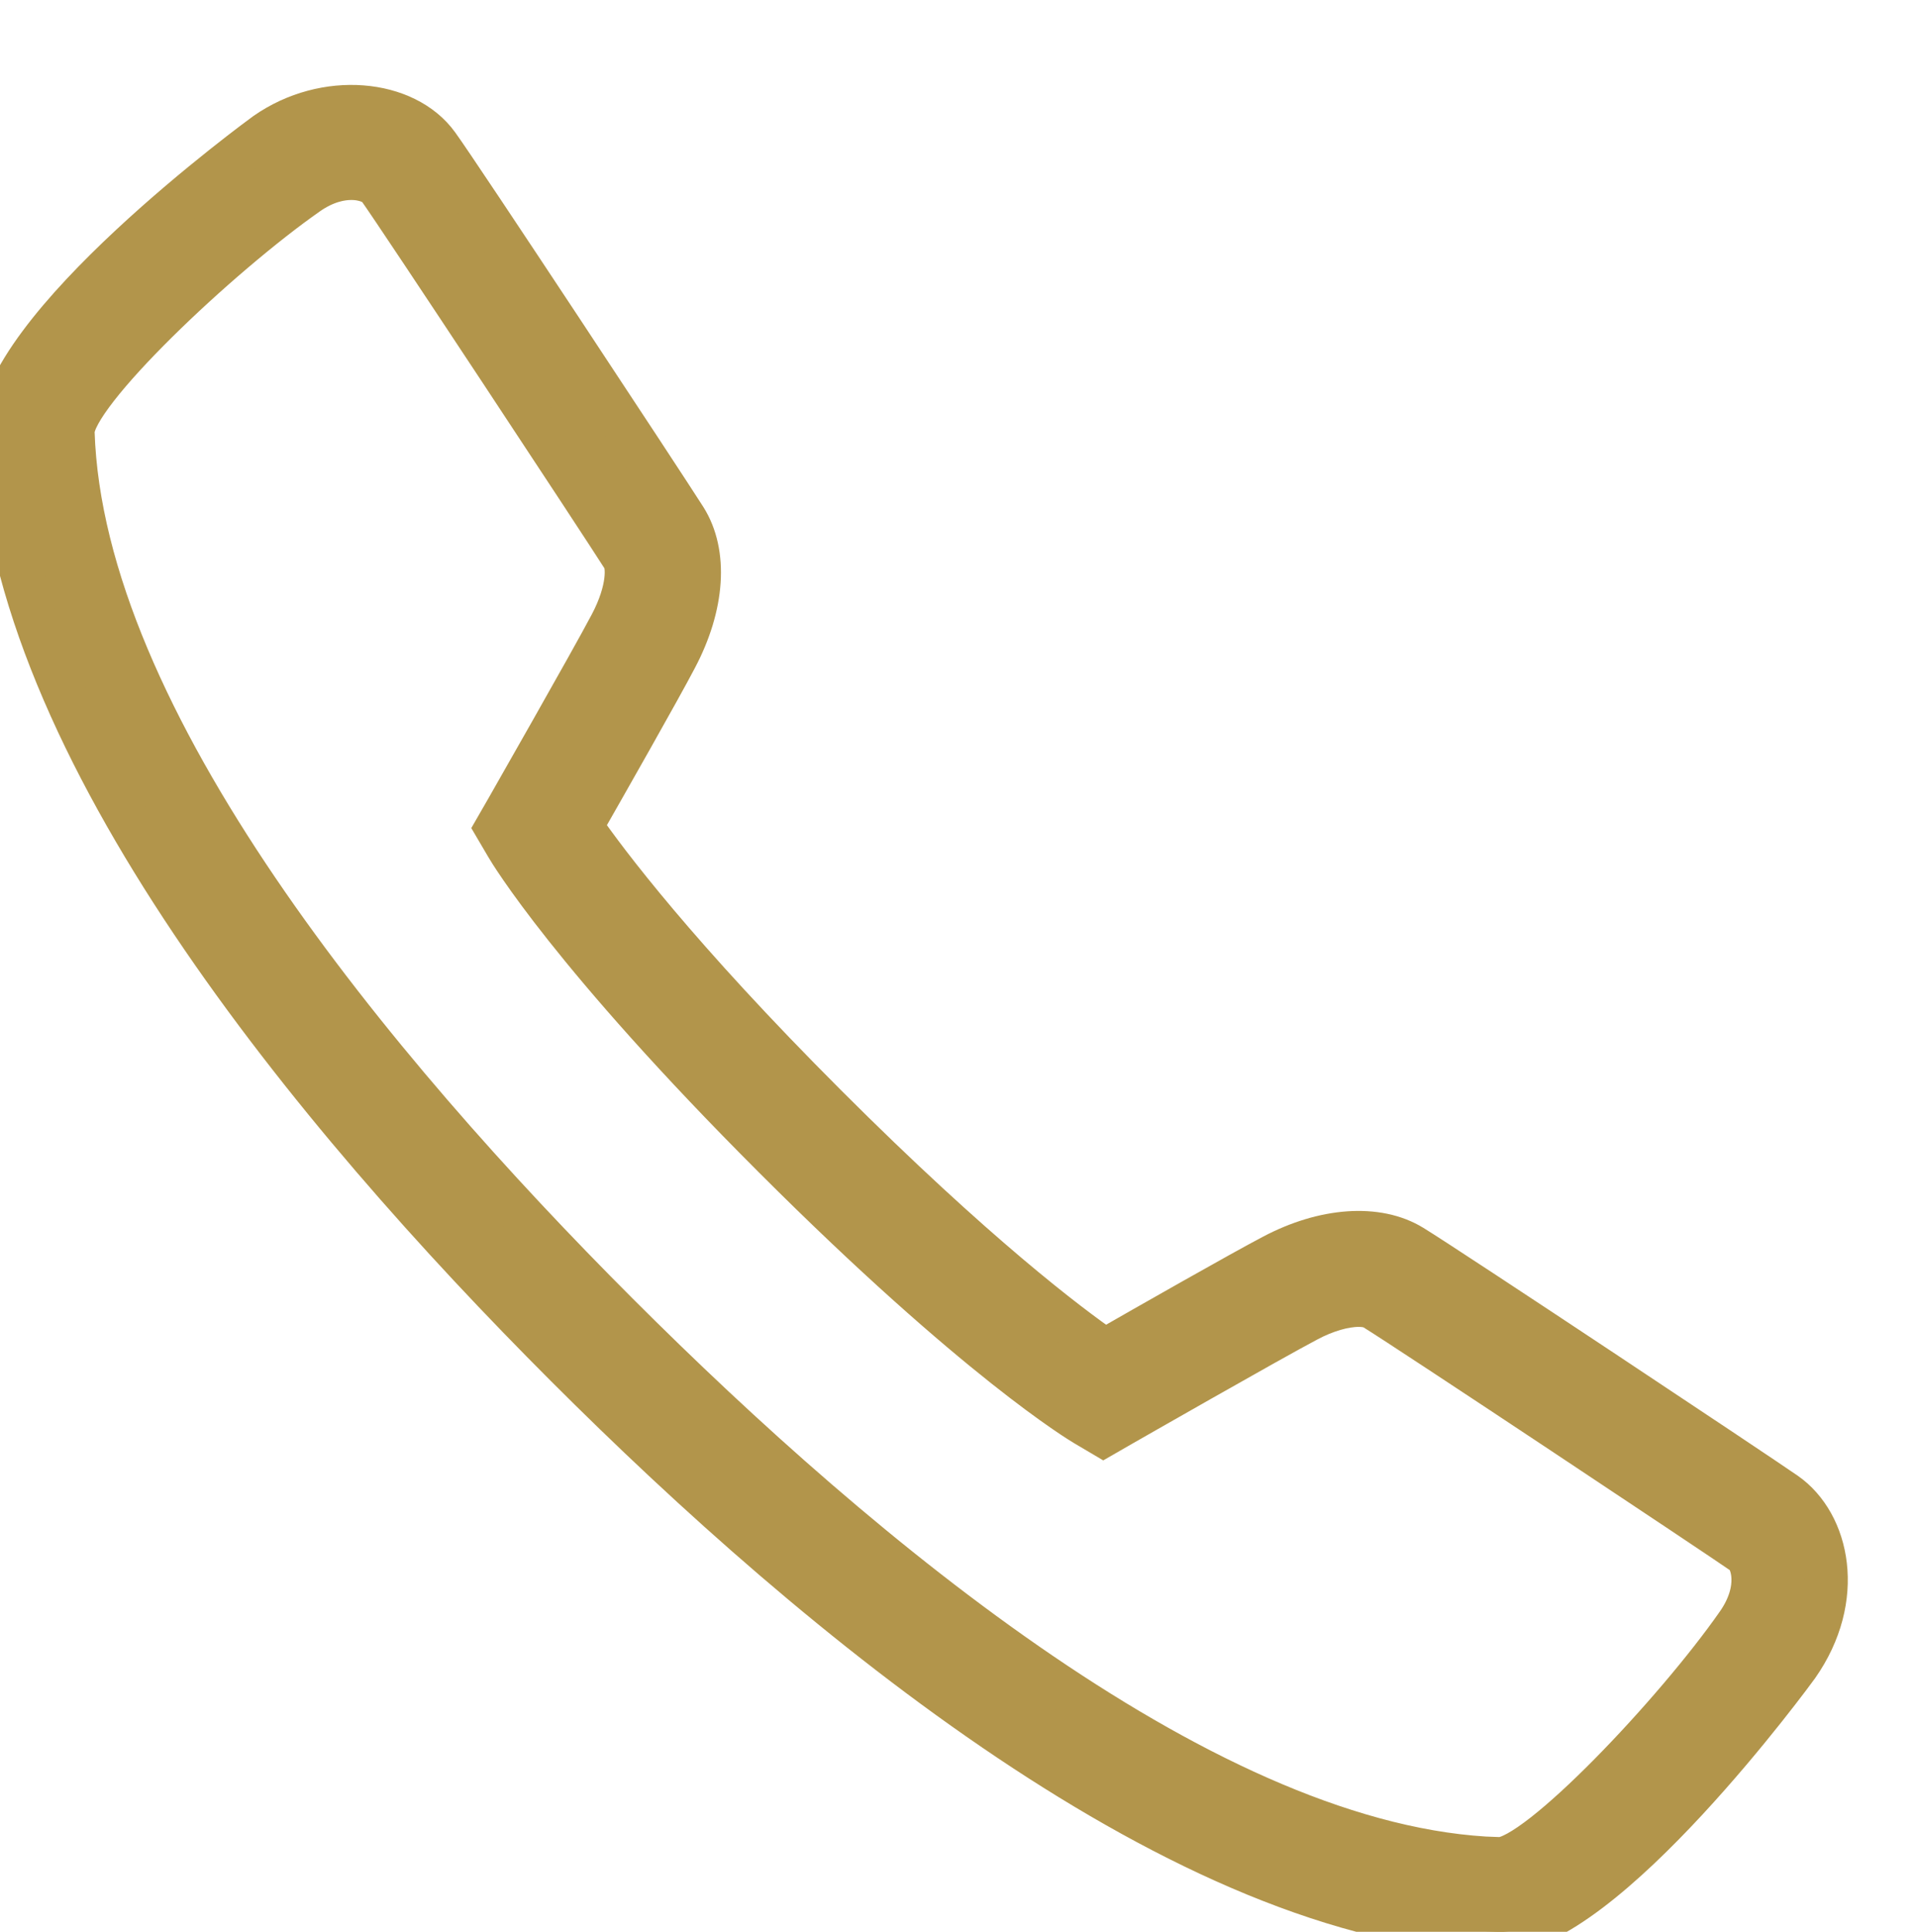 <?xml version="1.0" encoding="utf-8"?>
<!-- Generator: Adobe Illustrator 15.1.0, SVG Export Plug-In . SVG Version: 6.00 Build 0)  -->
<!DOCTYPE svg PUBLIC "-//W3C//DTD SVG 1.1//EN" "http://www.w3.org/Graphics/SVG/1.1/DTD/svg11.dtd">
<svg version="1.1" id="Layer_1" xmlns="http://www.w3.org/2000/svg" xmlns:xlink="http://www.w3.org/1999/xlink" x="0px" y="0px"
	 width="22.167px" height="22.333px" viewBox="0 0 22.167 22.333" enable-background="new 0 0 22.167 22.333" xml:space="preserve">
<g>
	<path fill="#B2954B" stroke="#B2954B" stroke-width="0.5" stroke-miterlimit="10" d="M17.329,22.333l-0.019,0
		c-3.607-0.116-7.845-3.624-10.765-6.546C3.623,12.865,0.115,8.627,0,5.035c-0.039-1.218,3.044-3.468,3.075-3.49
		c0.686-0.479,1.611-0.388,1.986,0.132C5.31,2.019,7.665,5.59,7.922,5.995C8.175,6.396,8.135,7,7.813,7.608
		C7.627,7.964,6.997,9.072,6.722,9.554c0.291,0.42,1.105,1.505,2.827,3.227c1.732,1.732,2.809,2.541,3.227,2.83
		c0.481-0.276,1.59-0.907,1.946-1.093c0.59-0.312,1.204-0.357,1.606-0.11c0.419,0.256,3.984,2.626,4.319,2.859
		c0.495,0.347,0.687,1.207,0.137,1.991c-0.021,0.03-2.244,3.076-3.449,3.077H17.329z M4.062,2.062c-0.115,0-0.296,0.03-0.504,0.175
		C2.535,2.952,0.84,4.553,0.844,4.995c0.105,3.33,3.482,7.381,6.297,10.196c2.813,2.814,6.863,6.191,10.181,6.298l0.013,0.422
		l0-0.421c0.445-0.001,2.045-1.695,2.757-2.716c0.286-0.408,0.168-0.748,0.071-0.815c-0.279-0.195-3.863-2.579-4.274-2.832
		c-0.023-0.013-0.075-0.037-0.179-0.037c-0.168,0-0.385,0.063-0.593,0.174c-0.437,0.23-2.128,1.198-2.146,1.208l-0.212,0.122
		l-0.21-0.124c-0.05-0.03-1.25-0.746-3.596-3.092c-2.345-2.344-3.061-3.544-3.09-3.595L5.739,9.572l0.122-0.212
		C5.87,9.343,6.837,7.652,7.066,7.216c0.208-0.395,0.198-0.681,0.142-0.768c-0.244-0.386-2.599-3.956-2.83-4.277
		C4.347,2.128,4.234,2.062,4.062,2.062z"/>
</g>
</svg>

